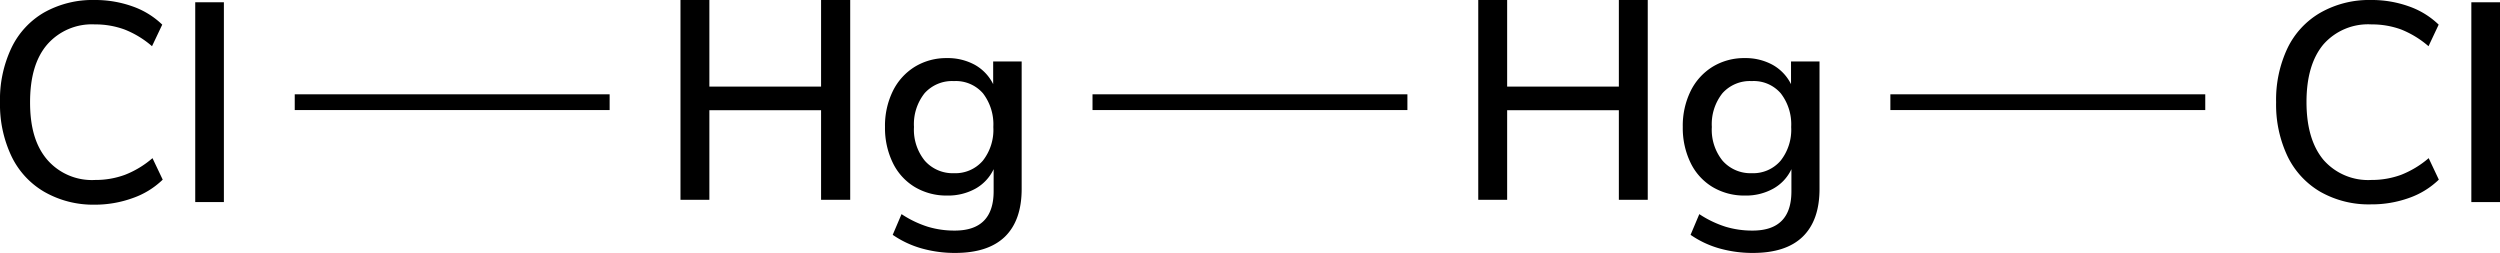 <svg xmlns="http://www.w3.org/2000/svg" width="317.57" height="32.11" viewBox="0 0 317.57 32.11"><defs><style>.cls-1{stroke:#000;stroke-miterlimit:10;stroke-width:2px;}</style></defs><title>Chemical structure of mercury I chloride</title><g id="レイヤー_2" data-name="レイヤー 2"><g id="レイヤー_1-2" data-name="レイヤー 1"><line class="cls-1" x1="37.44" y1="12.98" x2="77.44" y2="12.98"/><line class="cls-1" x1="138.78" y1="12.98" x2="178.78" y2="12.98"/><line class="cls-1" x1="240.13" y1="12.98" x2="280.13" y2="12.98"/><path d="M104.3,0H108V25.38H104.3V14H90.11V25.38H86.44V0h3.67V11H104.3Z"/><path d="M129.78,7.81V24q0,4-2.14,6.08c-1.43,1.37-3.53,2.05-6.32,2.05a15.51,15.51,0,0,1-4.3-.59,12.34,12.34,0,0,1-3.62-1.71l1.12-2.63a13.26,13.26,0,0,0,3.33,1.6,11.58,11.58,0,0,0,3.44.49c3.28,0,4.93-1.67,4.93-5V21.49a5.55,5.55,0,0,1-2.3,2.47,7.18,7.18,0,0,1-3.61.88,7.82,7.82,0,0,1-4.1-1.08,7.26,7.26,0,0,1-2.79-3.06,10.08,10.08,0,0,1-1-4.57,10,10,0,0,1,1-4.57,7.51,7.51,0,0,1,2.79-3.08,7.65,7.65,0,0,1,4.08-1.1,7.15,7.15,0,0,1,3.55.86,5.72,5.72,0,0,1,2.32,2.45V7.81Zm-4.93,12.6a6.34,6.34,0,0,0,1.33-4.28,6.48,6.48,0,0,0-1.31-4.27,4.57,4.57,0,0,0-3.69-1.56,4.69,4.69,0,0,0-3.73,1.54,6.32,6.32,0,0,0-1.35,4.29,6.25,6.25,0,0,0,1.37,4.28A4.71,4.71,0,0,0,121.18,22,4.59,4.59,0,0,0,124.85,20.41Z"/><path d="M205.64,0h3.67V25.38h-3.67V14H191.45V25.38h-3.67V0h3.67V11h14.19Z"/><path d="M231.13,7.81V24q0,4-2.15,6.08c-1.42,1.37-3.53,2.05-6.31,2.05a15.53,15.53,0,0,1-4.31-.59,12.28,12.28,0,0,1-3.61-1.71l1.11-2.63a13.26,13.26,0,0,0,3.33,1.6,11.63,11.63,0,0,0,3.44.49q4.94,0,4.93-5V21.49a5.49,5.49,0,0,1-2.3,2.47,7.11,7.11,0,0,1-3.6.88,7.83,7.83,0,0,1-4.11-1.08,7.26,7.26,0,0,1-2.79-3.06,10.08,10.08,0,0,1-1-4.57,10,10,0,0,1,1-4.57,7.51,7.51,0,0,1,2.79-3.08,7.66,7.66,0,0,1,4.09-1.1,7.14,7.14,0,0,1,3.54.86,5.74,5.74,0,0,1,2.33,2.45V7.81Zm-4.94,12.6a6.34,6.34,0,0,0,1.34-4.28,6.43,6.43,0,0,0-1.32-4.27,4.54,4.54,0,0,0-3.69-1.56,4.68,4.68,0,0,0-3.72,1.54,6.32,6.32,0,0,0-1.35,4.29,6.25,6.25,0,0,0,1.36,4.28A4.72,4.72,0,0,0,222.52,22,4.58,4.58,0,0,0,226.19,20.41Z"/><path d="M5.63,24.37a10.44,10.44,0,0,1-4.17-4.52A15.31,15.31,0,0,1,0,13,15.31,15.31,0,0,1,1.46,6.07a10.34,10.34,0,0,1,4.17-4.5A12.56,12.56,0,0,1,12,0a14.07,14.07,0,0,1,4.83.81,10.34,10.34,0,0,1,3.78,2.32l-1.3,2.74a12,12,0,0,0-3.51-2.13,10.76,10.76,0,0,0-3.76-.64A7.52,7.52,0,0,0,6,5.65C4.53,7.36,3.82,9.79,3.82,13S4.53,18.57,6,20.29a7.51,7.51,0,0,0,6.1,2.57,10.76,10.76,0,0,0,3.76-.65,12,12,0,0,0,3.51-2.12l1.3,2.73a10.36,10.36,0,0,1-3.78,2.33A14.07,14.07,0,0,1,12,26,12.47,12.47,0,0,1,5.63,24.37Z"/><path d="M24.8,25.67V.29h3.64V25.67Z"/><path d="M294.76,24.37a10.52,10.52,0,0,1-4.18-4.52A15.31,15.31,0,0,1,289.13,13a15.31,15.31,0,0,1,1.45-6.89,10.42,10.42,0,0,1,4.18-4.5A12.51,12.51,0,0,1,301.15,0,14,14,0,0,1,306,.81a10.34,10.34,0,0,1,3.78,2.32l-1.29,2.74A12.27,12.27,0,0,0,305,3.74a10.8,10.8,0,0,0-3.76-.64,7.54,7.54,0,0,0-6.11,2.55c-1.42,1.71-2.14,4.14-2.14,7.31s.72,5.61,2.14,7.33a7.53,7.53,0,0,0,6.11,2.57,10.8,10.8,0,0,0,3.76-.65,12.22,12.22,0,0,0,3.51-2.12l1.29,2.73A10.36,10.36,0,0,1,306,25.15a14,14,0,0,1-4.82.81A12.42,12.42,0,0,1,294.76,24.37Z"/><path d="M313.93,25.67V.29h3.64V25.67Z"/></g></g></svg>